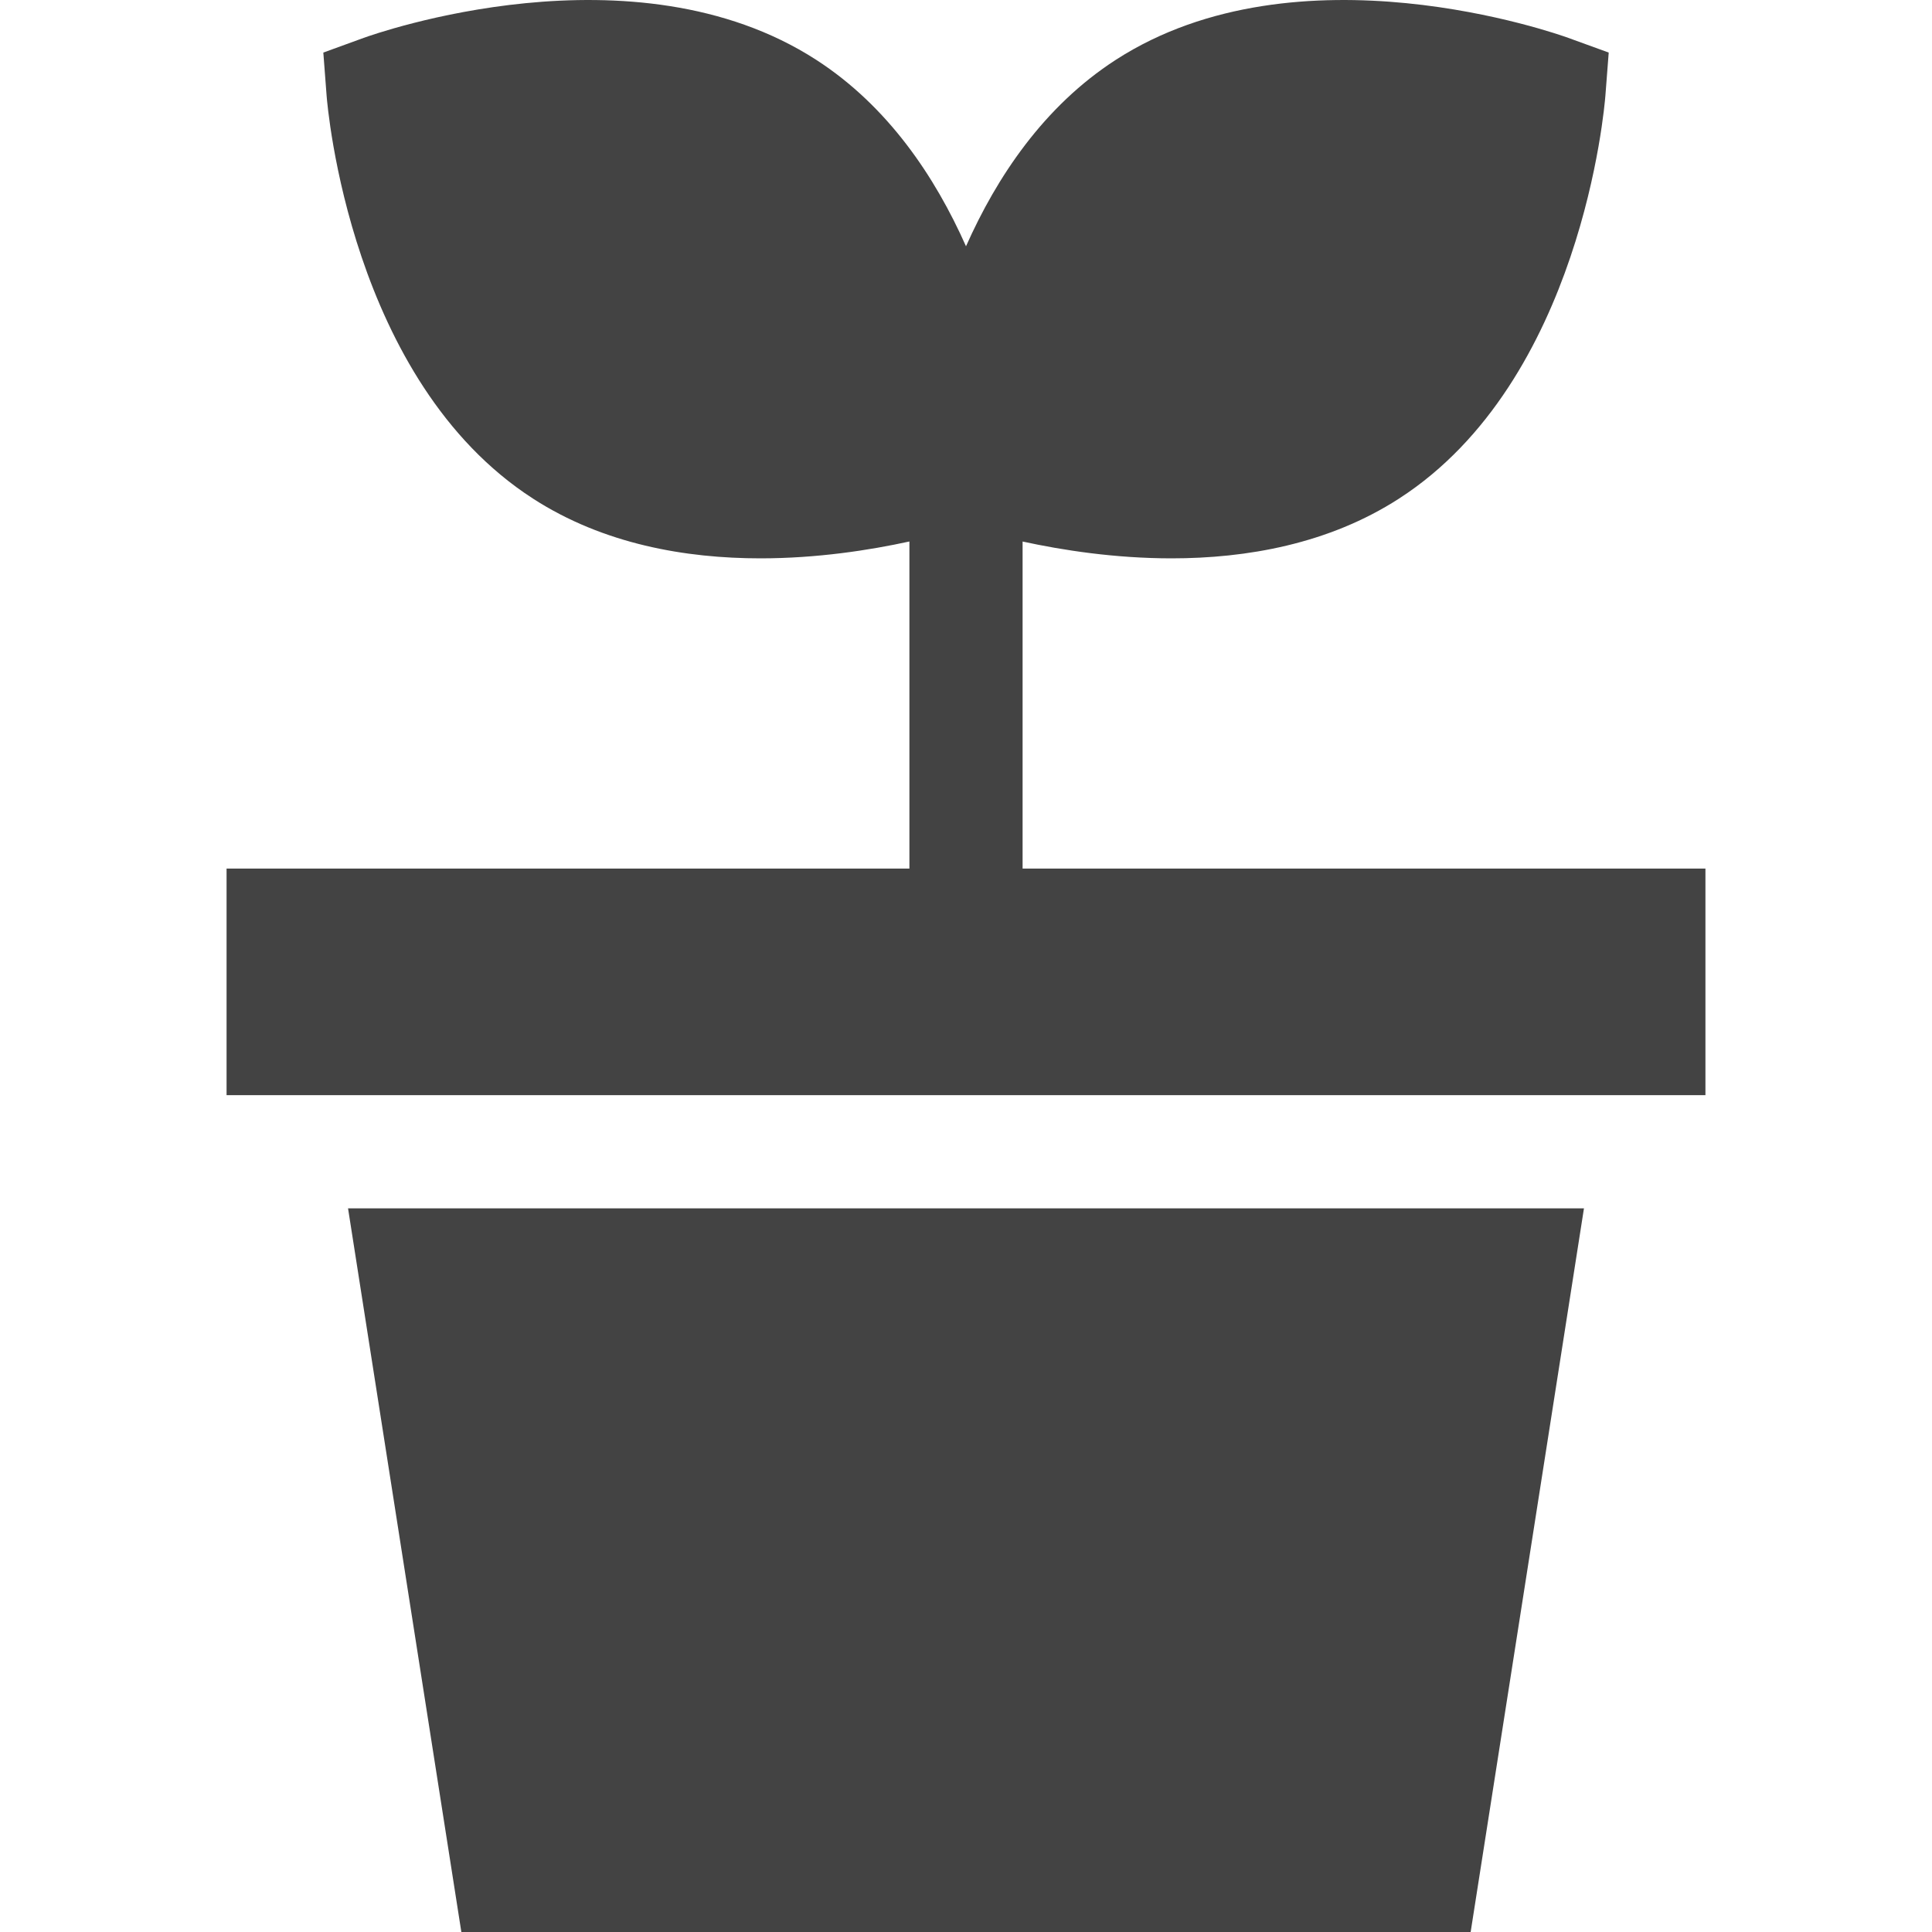 <svg xmlns="http://www.w3.org/2000/svg" width="48" height="48" viewBox="0 0 48 48" fill="none"><path d="M42.371 27.209V21.579H25.406V13.454C26.399 13.67 27.7 13.872 29.106 13.872C30.963 13.872 33.004 13.52 34.759 12.387C39.293 9.462 39.864 2.659 39.886 2.371L39.968 1.306L38.964 0.941C38.692 0.843 32.258 -1.441 27.724 1.485C25.936 2.639 24.765 4.396 24 6.119C23.235 4.396 22.064 2.639 20.276 1.485C15.742 -1.441 9.308 0.843 9.036 0.941L8.033 1.306L8.114 2.371C8.136 2.659 8.707 9.462 13.241 12.387C14.996 13.521 17.037 13.872 18.894 13.872C20.3 13.872 21.601 13.67 22.594 13.453V21.579H5.629V27.209H42.371Z" fill="#434343"></path><path d="M8.647 30.021L11.462 48H36.538L39.353 30.021H8.647Z" fill="#434343"></path></svg>